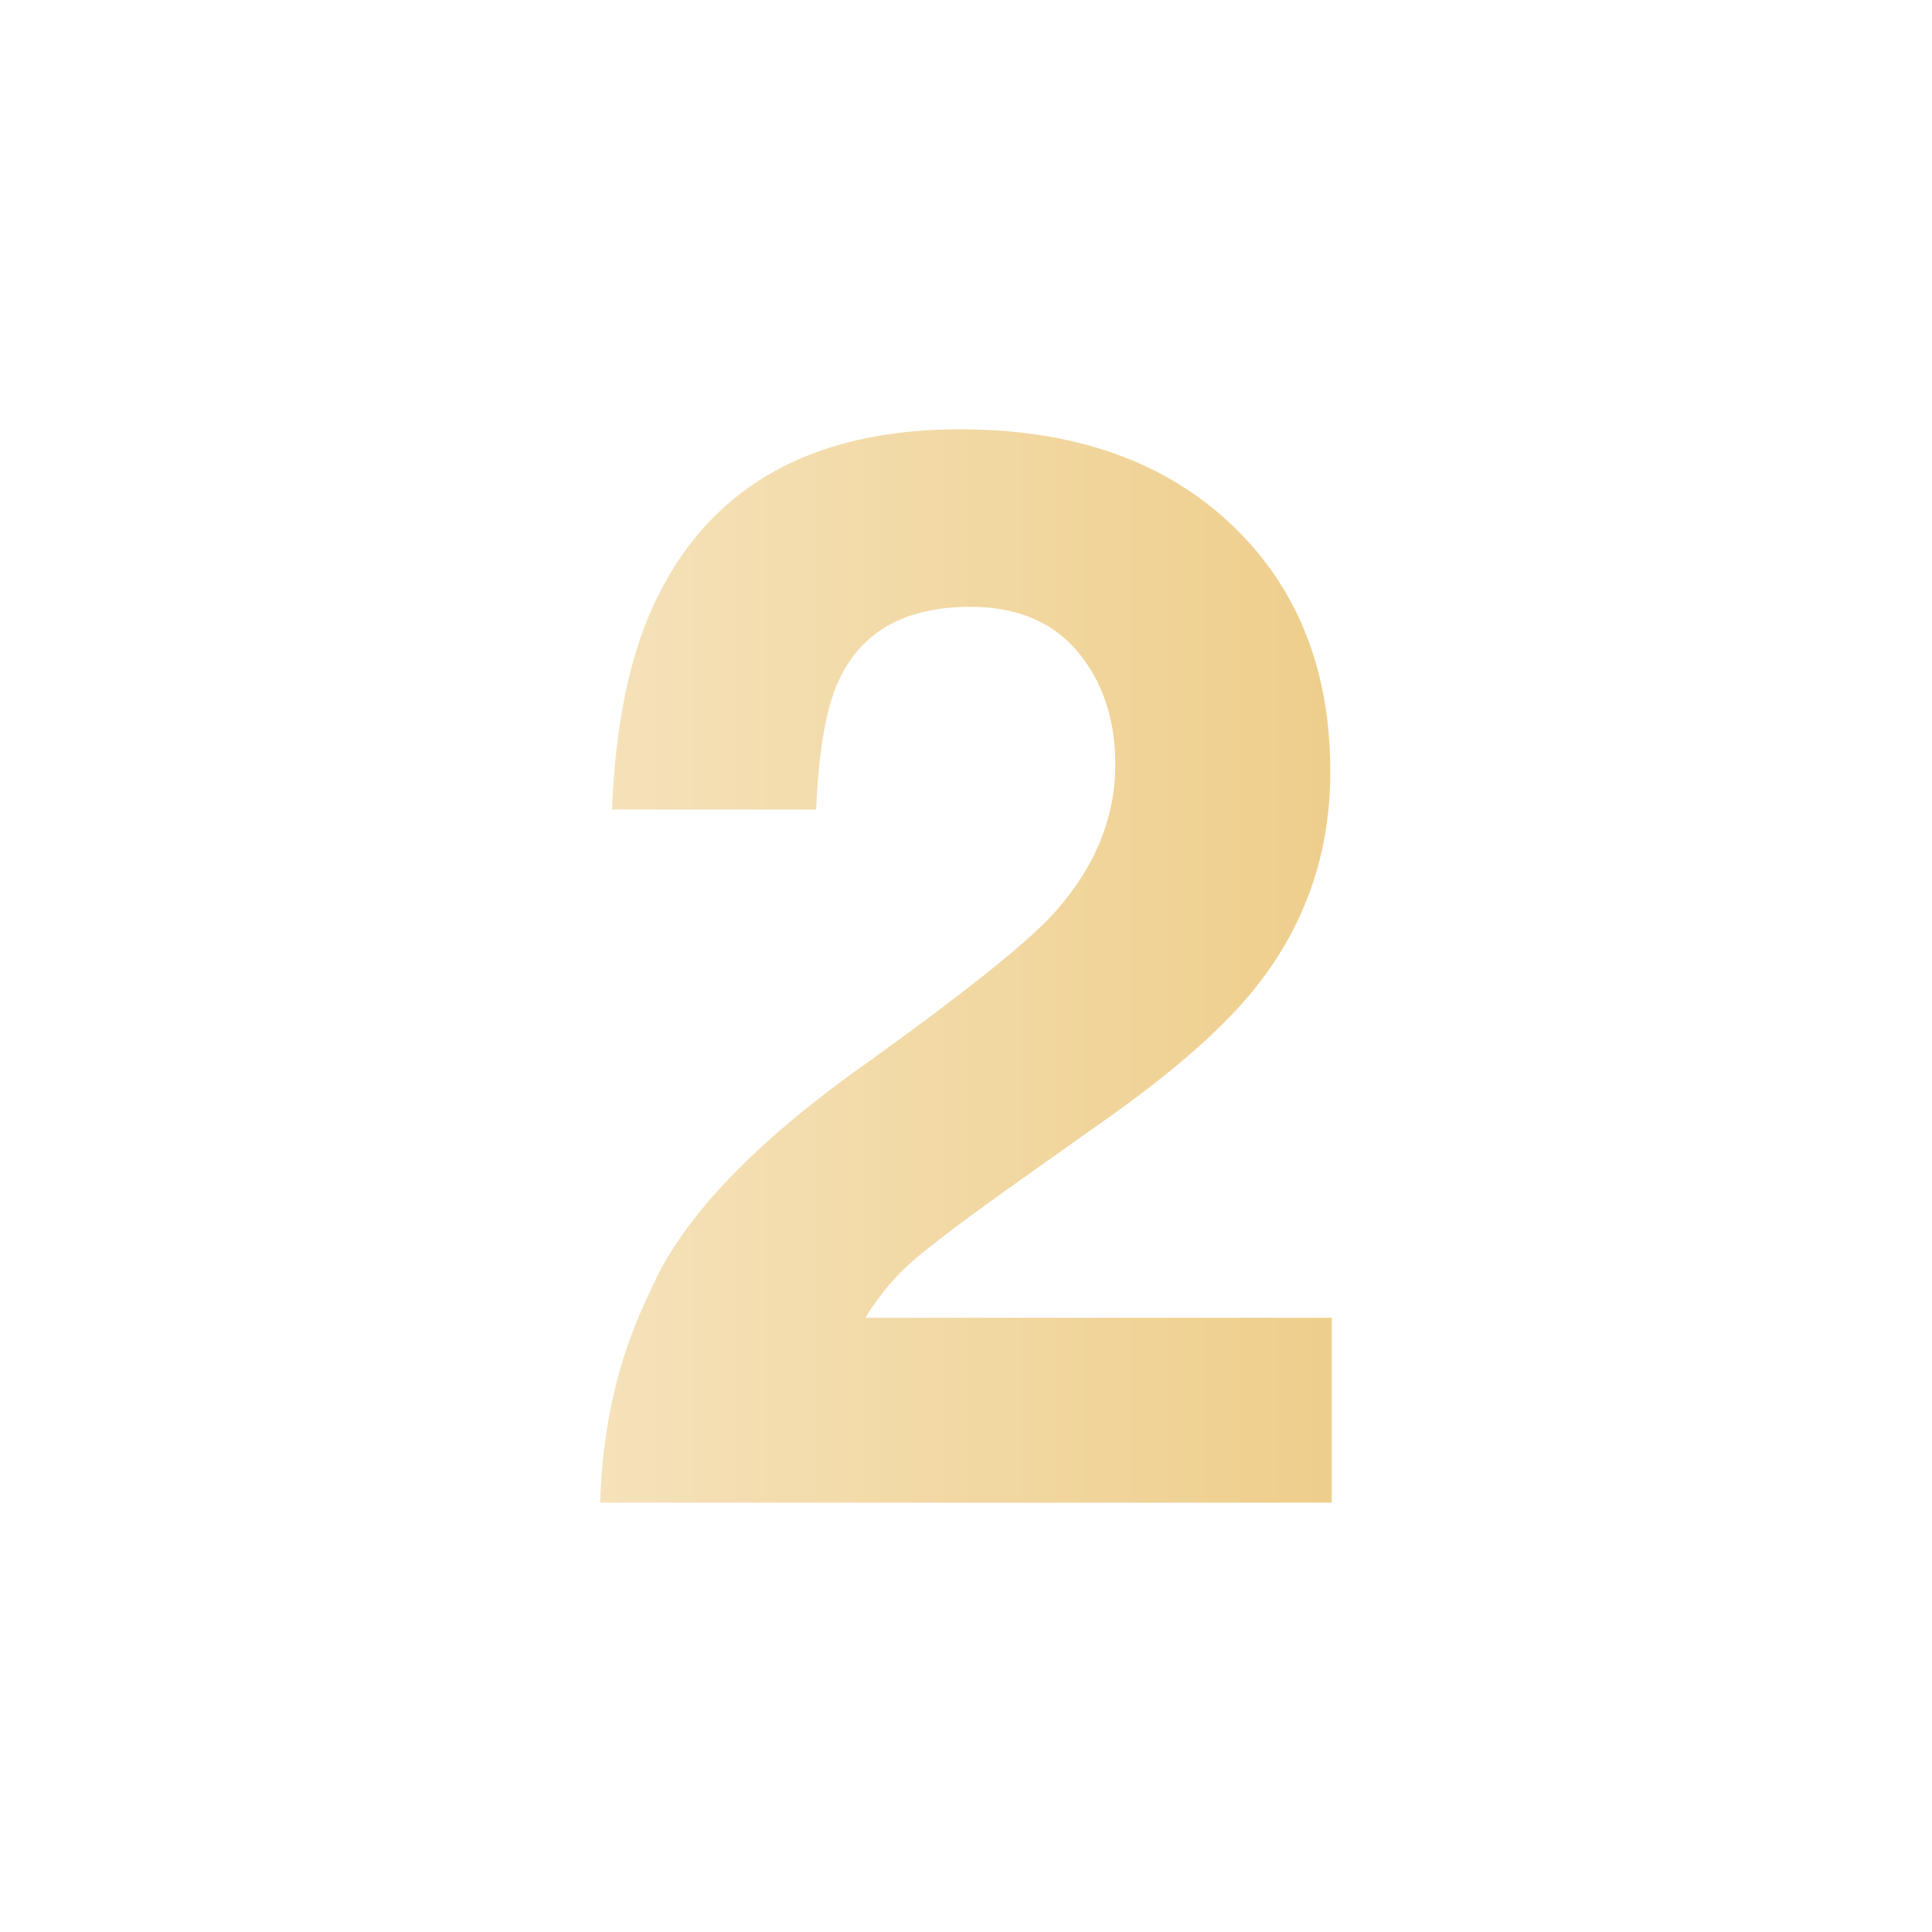 <svg xmlns="http://www.w3.org/2000/svg" xmlns:xlink="http://www.w3.org/1999/xlink" viewBox="0 0 900 900"><defs><style>.cls-1{fill:url(#linear-gradient);}</style><linearGradient id="linear-gradient" x1="279.62" y1="450" x2="620.38" y2="450" gradientUnits="userSpaceOnUse"><stop offset="0" stop-color="#f5e2ba"/><stop offset="1" stop-color="#eece8c"/></linearGradient></defs><title>Artboard 1 copy</title><g id="numbers_epanded"><path class="cls-1" d="M302.61,602.2q20.92-49.76,98.83-105.36Q469,448.45,489,427.52q30.54-32.59,30.54-71.38,0-31.56-17.5-52.5t-50.1-20.94q-44.62,0-60.74,33.29-9.27,19.23-11,61.09H285.11q2.38-63.49,23-102.61Q347.29,200,447.25,200q79,0,125.73,43.75T619.7,359.57q0,55.26-33,98.15Q565,486.2,515.52,521.21L476.32,549Q439.54,575.09,426,586.75a110.52,110.52,0,0,0-22.82,27.11H620.38V700H279.62Q281,646.46,302.61,602.2Z"/></g></svg>